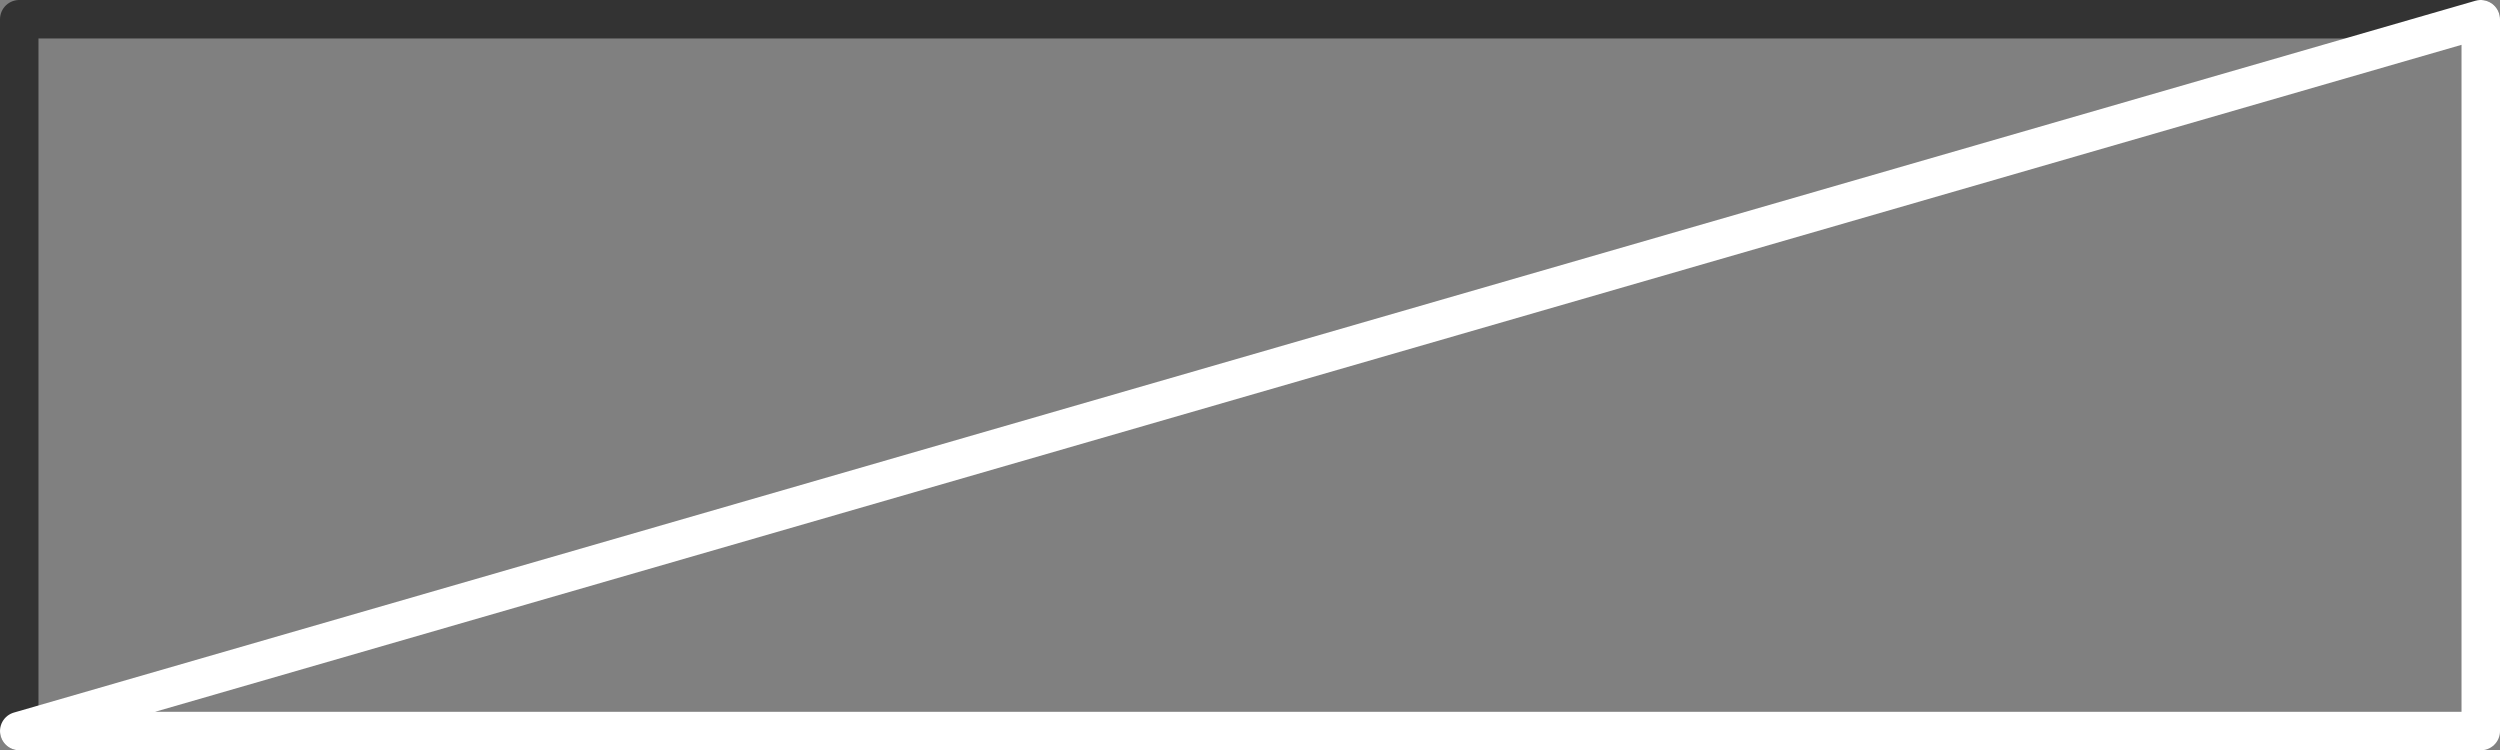 <?xml version="1.0" encoding="UTF-8" standalone="no"?>
<svg xmlns:xlink="http://www.w3.org/1999/xlink" height="39.0px" width="129.95px" xmlns="http://www.w3.org/2000/svg">
  <rect width="100%" height="100%" fill="#808080" stroke="none"/>
  <g transform="matrix(1.0, 0.0, 0.0, 1.0, 0.0, 0.0)">
    <path d="M1.0 38.0 L1.0 1.0 128.95 1.0" fill="none" stroke="#333333" stroke-linecap="round" stroke-linejoin="round" stroke-width="2.0"/>
    <path d="M128.95 1.0 L128.95 38.0 1.0 38.0 Z" fill="none" stroke="#ffffff" stroke-linecap="round" stroke-linejoin="round" stroke-width="2.0"/>
  </g>
</svg>
